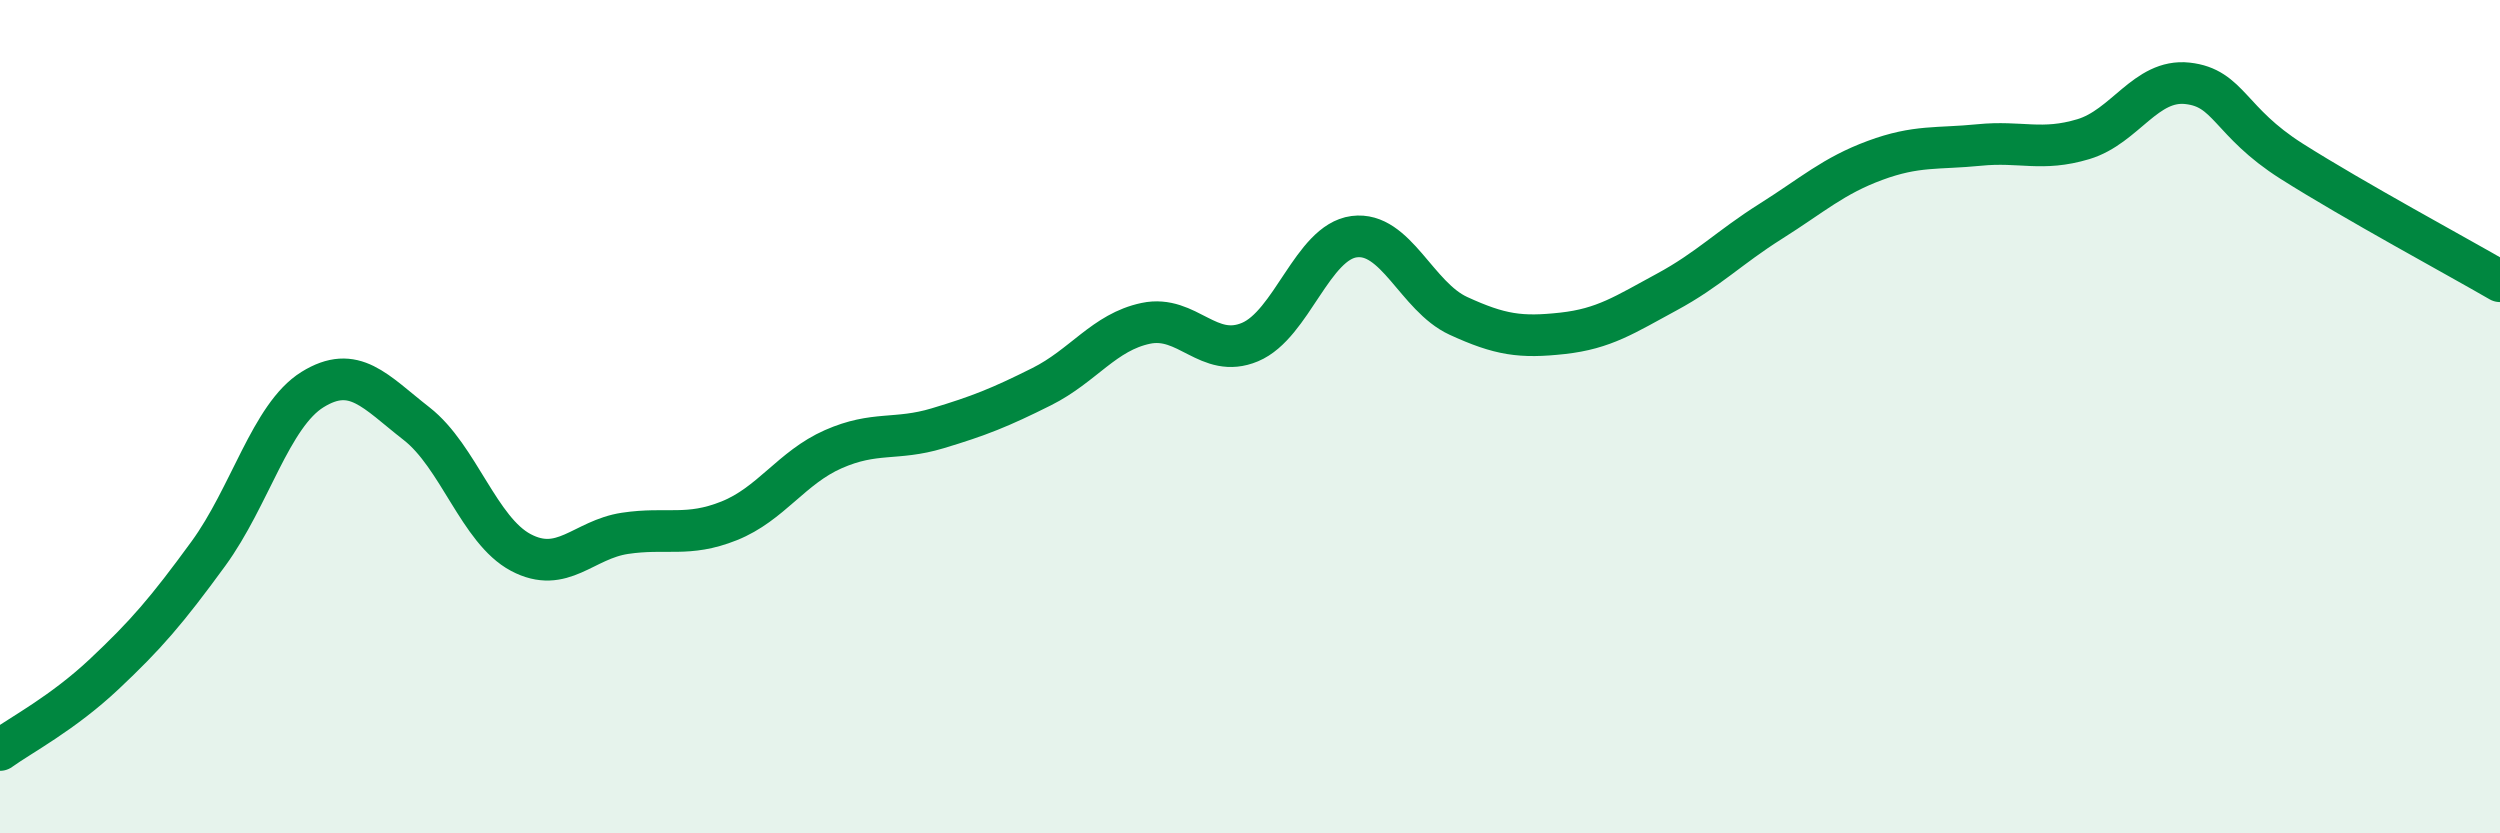 
    <svg width="60" height="20" viewBox="0 0 60 20" xmlns="http://www.w3.org/2000/svg">
      <path
        d="M 0,18 C 0.5,17.64 1.5,17.12 2.5,16.18 C 3.5,15.24 4,14.66 5,13.29 C 6,11.92 6.5,9.97 7.5,9.35 C 8.5,8.73 9,9.39 10,10.17 C 11,10.95 11.5,12.73 12.5,13.26 C 13.5,13.79 14,12.95 15,12.8 C 16,12.65 16.5,12.9 17.5,12.5 C 18.5,12.1 19,11.22 20,10.78 C 21,10.34 21.5,10.58 22.5,10.28 C 23.5,9.98 24,9.78 25,9.28 C 26,8.78 26.5,7.97 27.5,7.76 C 28.5,7.55 29,8.63 30,8.21 C 31,7.79 31.5,5.81 32.5,5.68 C 33.5,5.55 34,7.12 35,7.58 C 36,8.04 36.5,8.11 37.5,8 C 38.5,7.89 39,7.55 40,7.01 C 41,6.47 41.5,5.94 42.5,5.31 C 43.5,4.68 44,4.22 45,3.85 C 46,3.48 46.5,3.58 47.5,3.48 C 48.5,3.38 49,3.64 50,3.34 C 51,3.04 51.5,1.89 52.5,2 C 53.5,2.11 53.5,2.92 55,3.87 C 56.5,4.82 59,6.17 60,6.75L60 20L0 20Z"
        fill="#008740"
        opacity="0.1"
        stroke-linecap="round"
        stroke-linejoin="round"
      />
      <path
        d="M 0,18 C 0.5,17.64 1.5,17.12 2.5,16.18 C 3.5,15.24 4,14.66 5,13.29 C 6,11.92 6.5,9.97 7.5,9.35 C 8.5,8.73 9,9.39 10,10.17 C 11,10.95 11.5,12.73 12.5,13.26 C 13.5,13.79 14,12.95 15,12.8 C 16,12.65 16.5,12.9 17.5,12.5 C 18.5,12.1 19,11.22 20,10.78 C 21,10.34 21.5,10.58 22.5,10.28 C 23.5,9.98 24,9.78 25,9.28 C 26,8.78 26.5,7.97 27.5,7.76 C 28.5,7.55 29,8.63 30,8.21 C 31,7.79 31.5,5.81 32.5,5.68 C 33.5,5.55 34,7.12 35,7.58 C 36,8.04 36.5,8.11 37.5,8 C 38.5,7.89 39,7.55 40,7.01 C 41,6.47 41.5,5.94 42.5,5.31 C 43.5,4.68 44,4.22 45,3.85 C 46,3.48 46.5,3.58 47.5,3.48 C 48.5,3.38 49,3.64 50,3.34 C 51,3.04 51.5,1.89 52.5,2 C 53.5,2.11 53.5,2.92 55,3.87 C 56.5,4.82 59,6.17 60,6.75"
        stroke="#008740"
        stroke-width="1"
        fill="none"
        stroke-linecap="round"
        stroke-linejoin="round"
      />
    </svg>
  